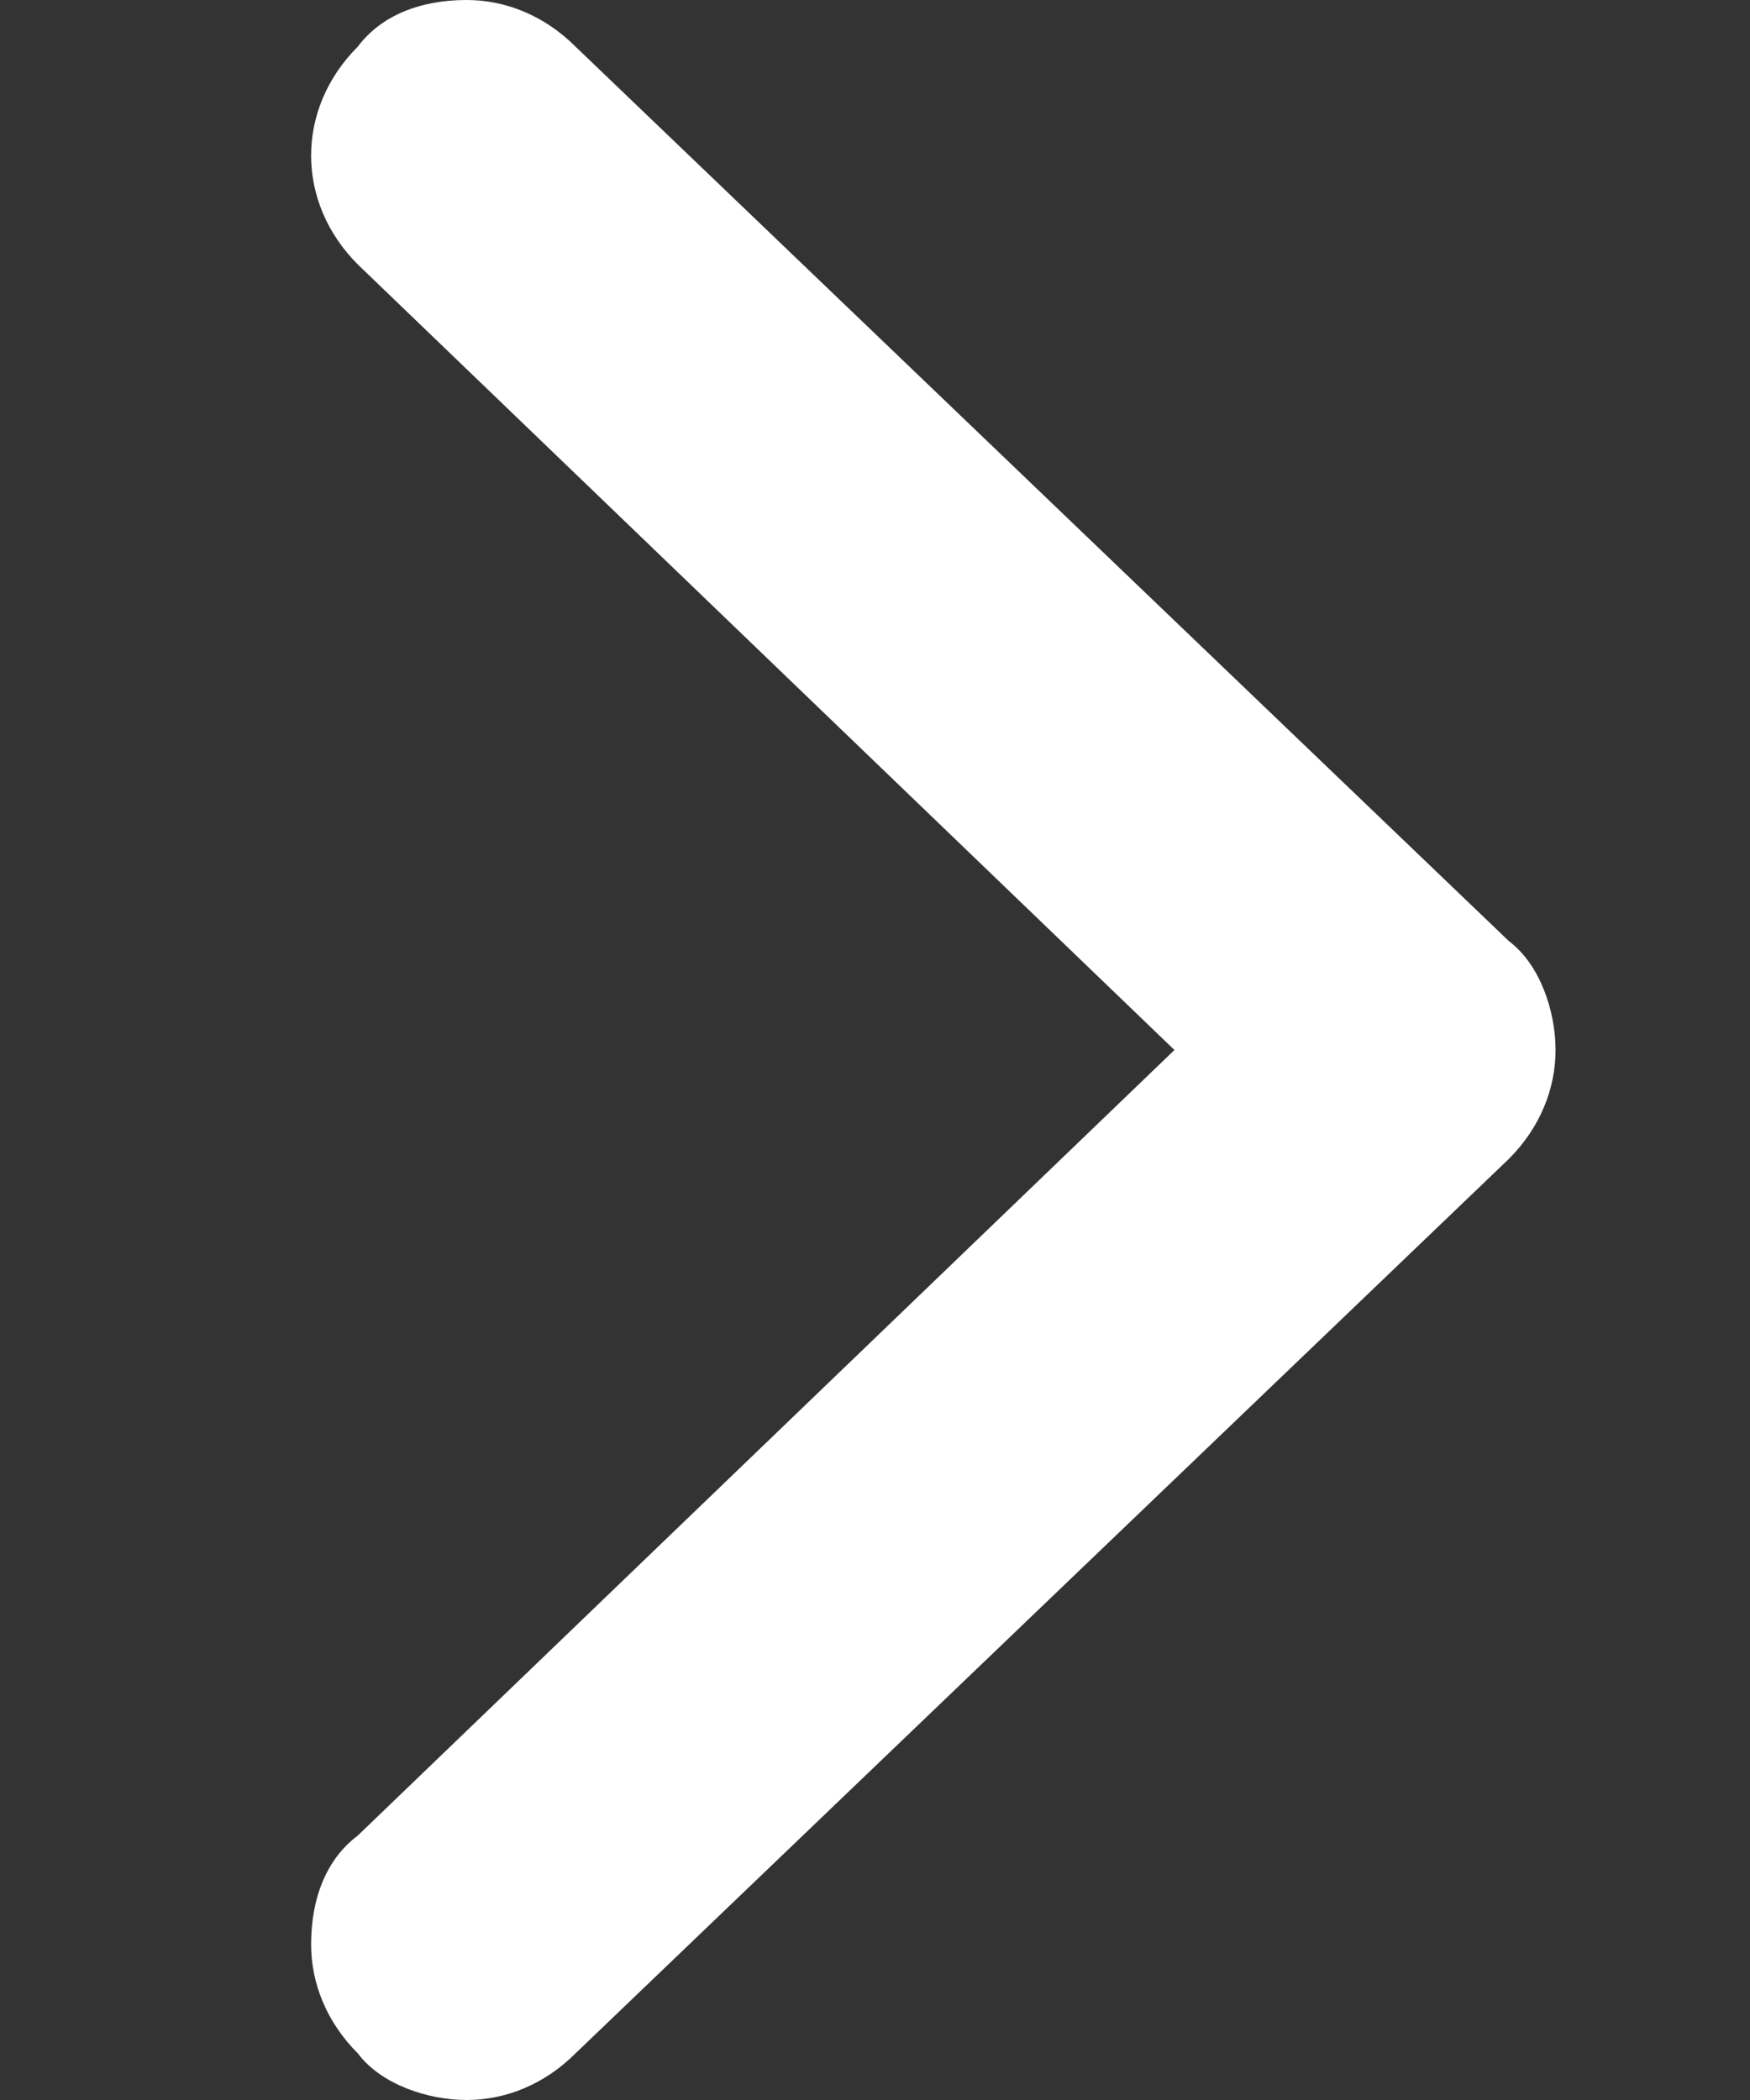 <?xml version="1.0" encoding="UTF-8"?>
<svg xmlns="http://www.w3.org/2000/svg" xmlns:xlink="http://www.w3.org/1999/xlink" version="1.1" id="Calque_1" x="0px" y="0px" width="22.5px" height="27px" viewBox="0 0 22.5 27" style="enable-background:new 0 0 22.5 27;" xml:space="preserve">
<rect x="0" y="0" width="22.5" height="27" fill="#333333" stroke="none"/>
<style type="text/css">
                      .st0{fill:#ffffff;}
</style>
<path class="st0" d="M4.6,0.6C4.2,1,4,1.5,4,2s0.2,1,0.6,1.4l10.5,10.1L4.6,23.6C4.2,23.9,4,24.4,4,25c0,0.5,0.2,1,0.6,1.4  C4.9,26.8,5.5,27,6,27s1-0.2,1.4-0.6l12-11.5c0.4-0.4,0.6-0.9,0.6-1.4s-0.2-1.1-0.6-1.4L7.4,0.6C7,0.2,6.5,0,6,0  C5.4,0,4.9,0.2,4.6,0.6z"></path>
</svg>
